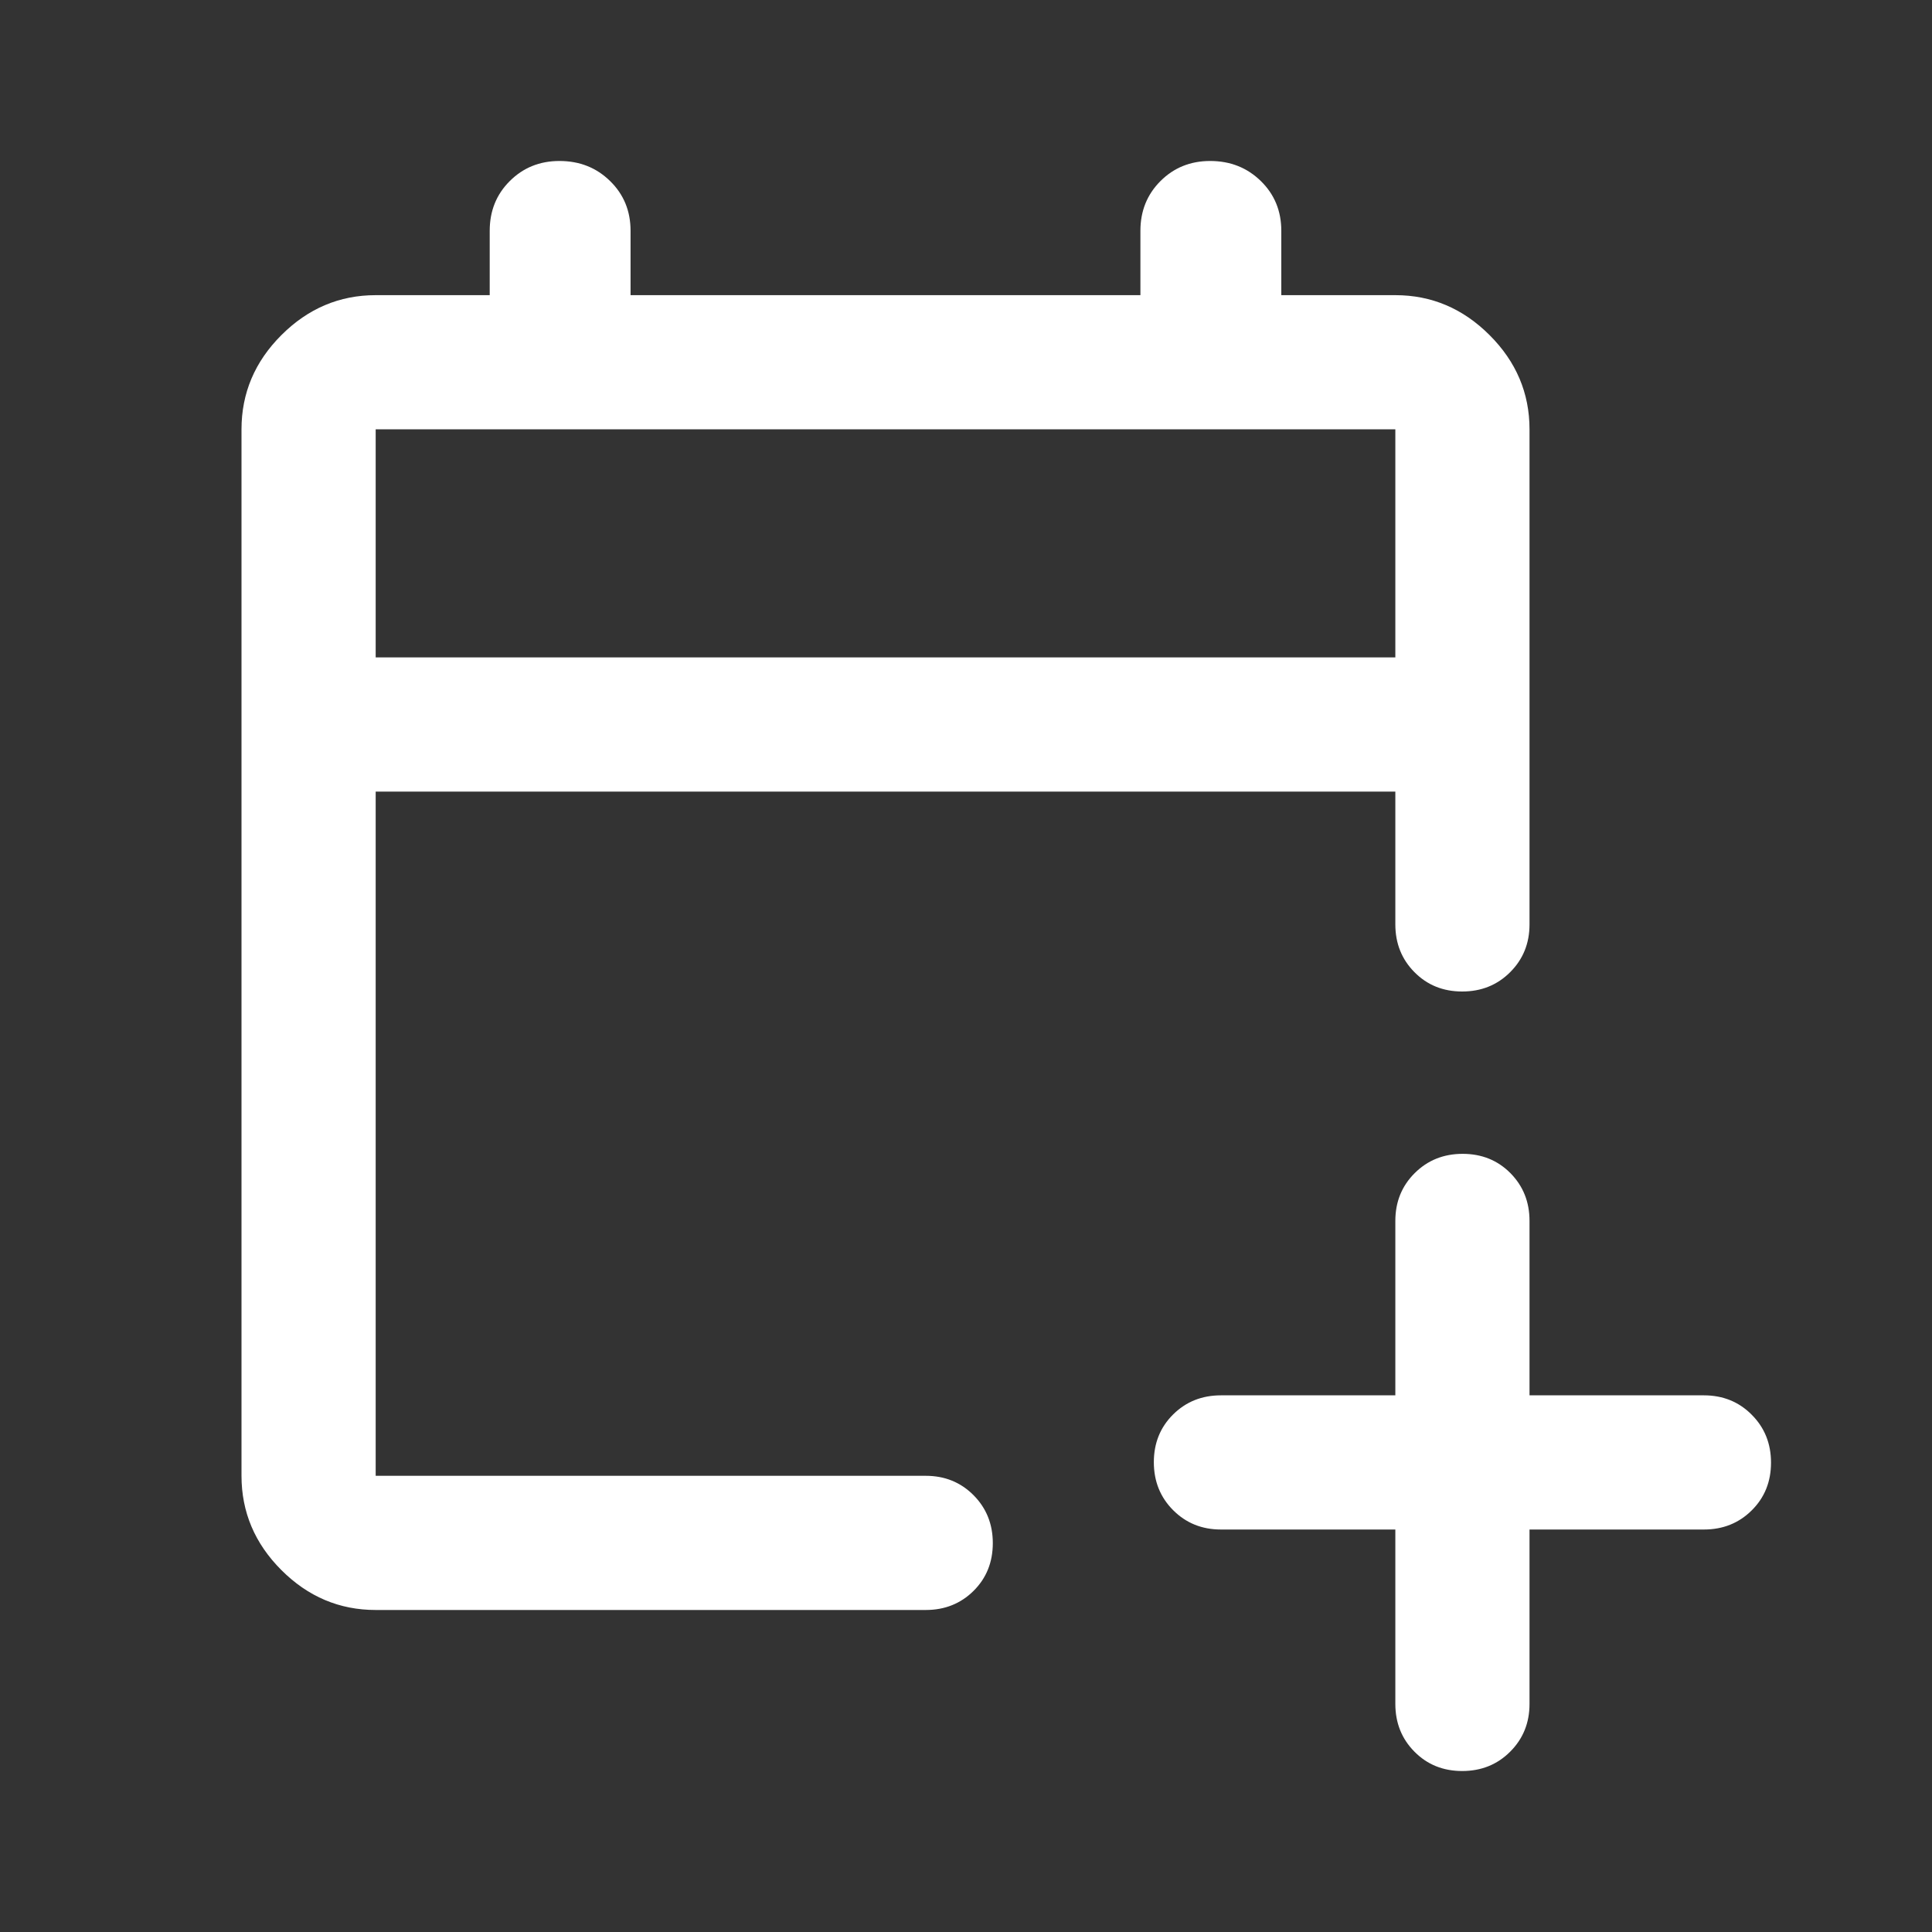 <svg width="40" height="40" viewBox="0 0 40 40" fill="none" xmlns="http://www.w3.org/2000/svg">
<rect x="0" y="0" width="40" height="40" fill="#333333" stroke="none"/>
<g id="calendar_add_on">
<mask id="mask0_44_2386" style="mask-type:alpha" maskUnits="userSpaceOnUse" x="0" y="0" width="40" height="40">
<rect id="Bounding box" width="40" height="40" fill="#D9D9D9"/>
</mask>
<g mask="url(#mask0_44_2386)">
<path id="calendar_add_on_2" d="M28.889 31.667H25.278C24.884 31.667 24.554 31.533 24.288 31.266C24.022 30.999 23.889 30.668 23.889 30.273C23.889 29.878 24.022 29.549 24.288 29.285C24.554 29.021 24.884 28.889 25.278 28.889H28.889V25.278C28.889 24.884 29.022 24.555 29.29 24.288C29.557 24.022 29.888 23.889 30.282 23.889C30.677 23.889 31.007 24.022 31.271 24.288C31.535 24.555 31.667 24.884 31.667 25.278V28.889H35.278C35.671 28.889 36.001 29.022 36.267 29.29C36.534 29.557 36.667 29.888 36.667 30.282C36.667 30.677 36.534 31.007 36.267 31.271C36.001 31.535 35.671 31.667 35.278 31.667H31.667V35.278C31.667 35.671 31.533 36.001 31.266 36.267C30.999 36.534 30.668 36.667 30.273 36.667C29.878 36.667 29.549 36.534 29.285 36.267C29.021 36.001 28.889 35.671 28.889 35.278V31.667ZM7.778 33.333C7.028 33.333 6.377 33.058 5.826 32.507C5.275 31.956 5 31.305 5 30.555V8.889C5 8.139 5.275 7.488 5.826 6.938C6.377 6.387 7.028 6.111 7.778 6.111H10.139V4.778C10.139 4.368 10.277 4.025 10.554 3.749C10.831 3.472 11.174 3.333 11.583 3.333C12.001 3.333 12.35 3.472 12.632 3.749C12.914 4.025 13.055 4.368 13.055 4.778V6.111H23.611V4.778C23.611 4.368 23.75 4.025 24.026 3.749C24.303 3.472 24.646 3.333 25.055 3.333C25.473 3.333 25.822 3.472 26.105 3.749C26.387 4.025 26.528 4.368 26.528 4.778V6.111H28.889C29.639 6.111 30.289 6.387 30.84 6.938C31.391 7.488 31.667 8.139 31.667 8.889V19.139C31.667 19.532 31.533 19.862 31.266 20.128C30.999 20.395 30.668 20.528 30.273 20.528C29.878 20.528 29.549 20.395 29.285 20.128C29.021 19.862 28.889 19.532 28.889 19.139V16.389H7.778V30.555H19.167C19.56 30.555 19.89 30.689 20.156 30.956C20.422 31.224 20.555 31.555 20.555 31.949C20.555 32.344 20.422 32.674 20.156 32.938C19.89 33.201 19.56 33.333 19.167 33.333H7.778ZM7.778 13.611H28.889V8.889H7.778V13.611Z" fill="white"/>
</g>
</g>
</svg>
